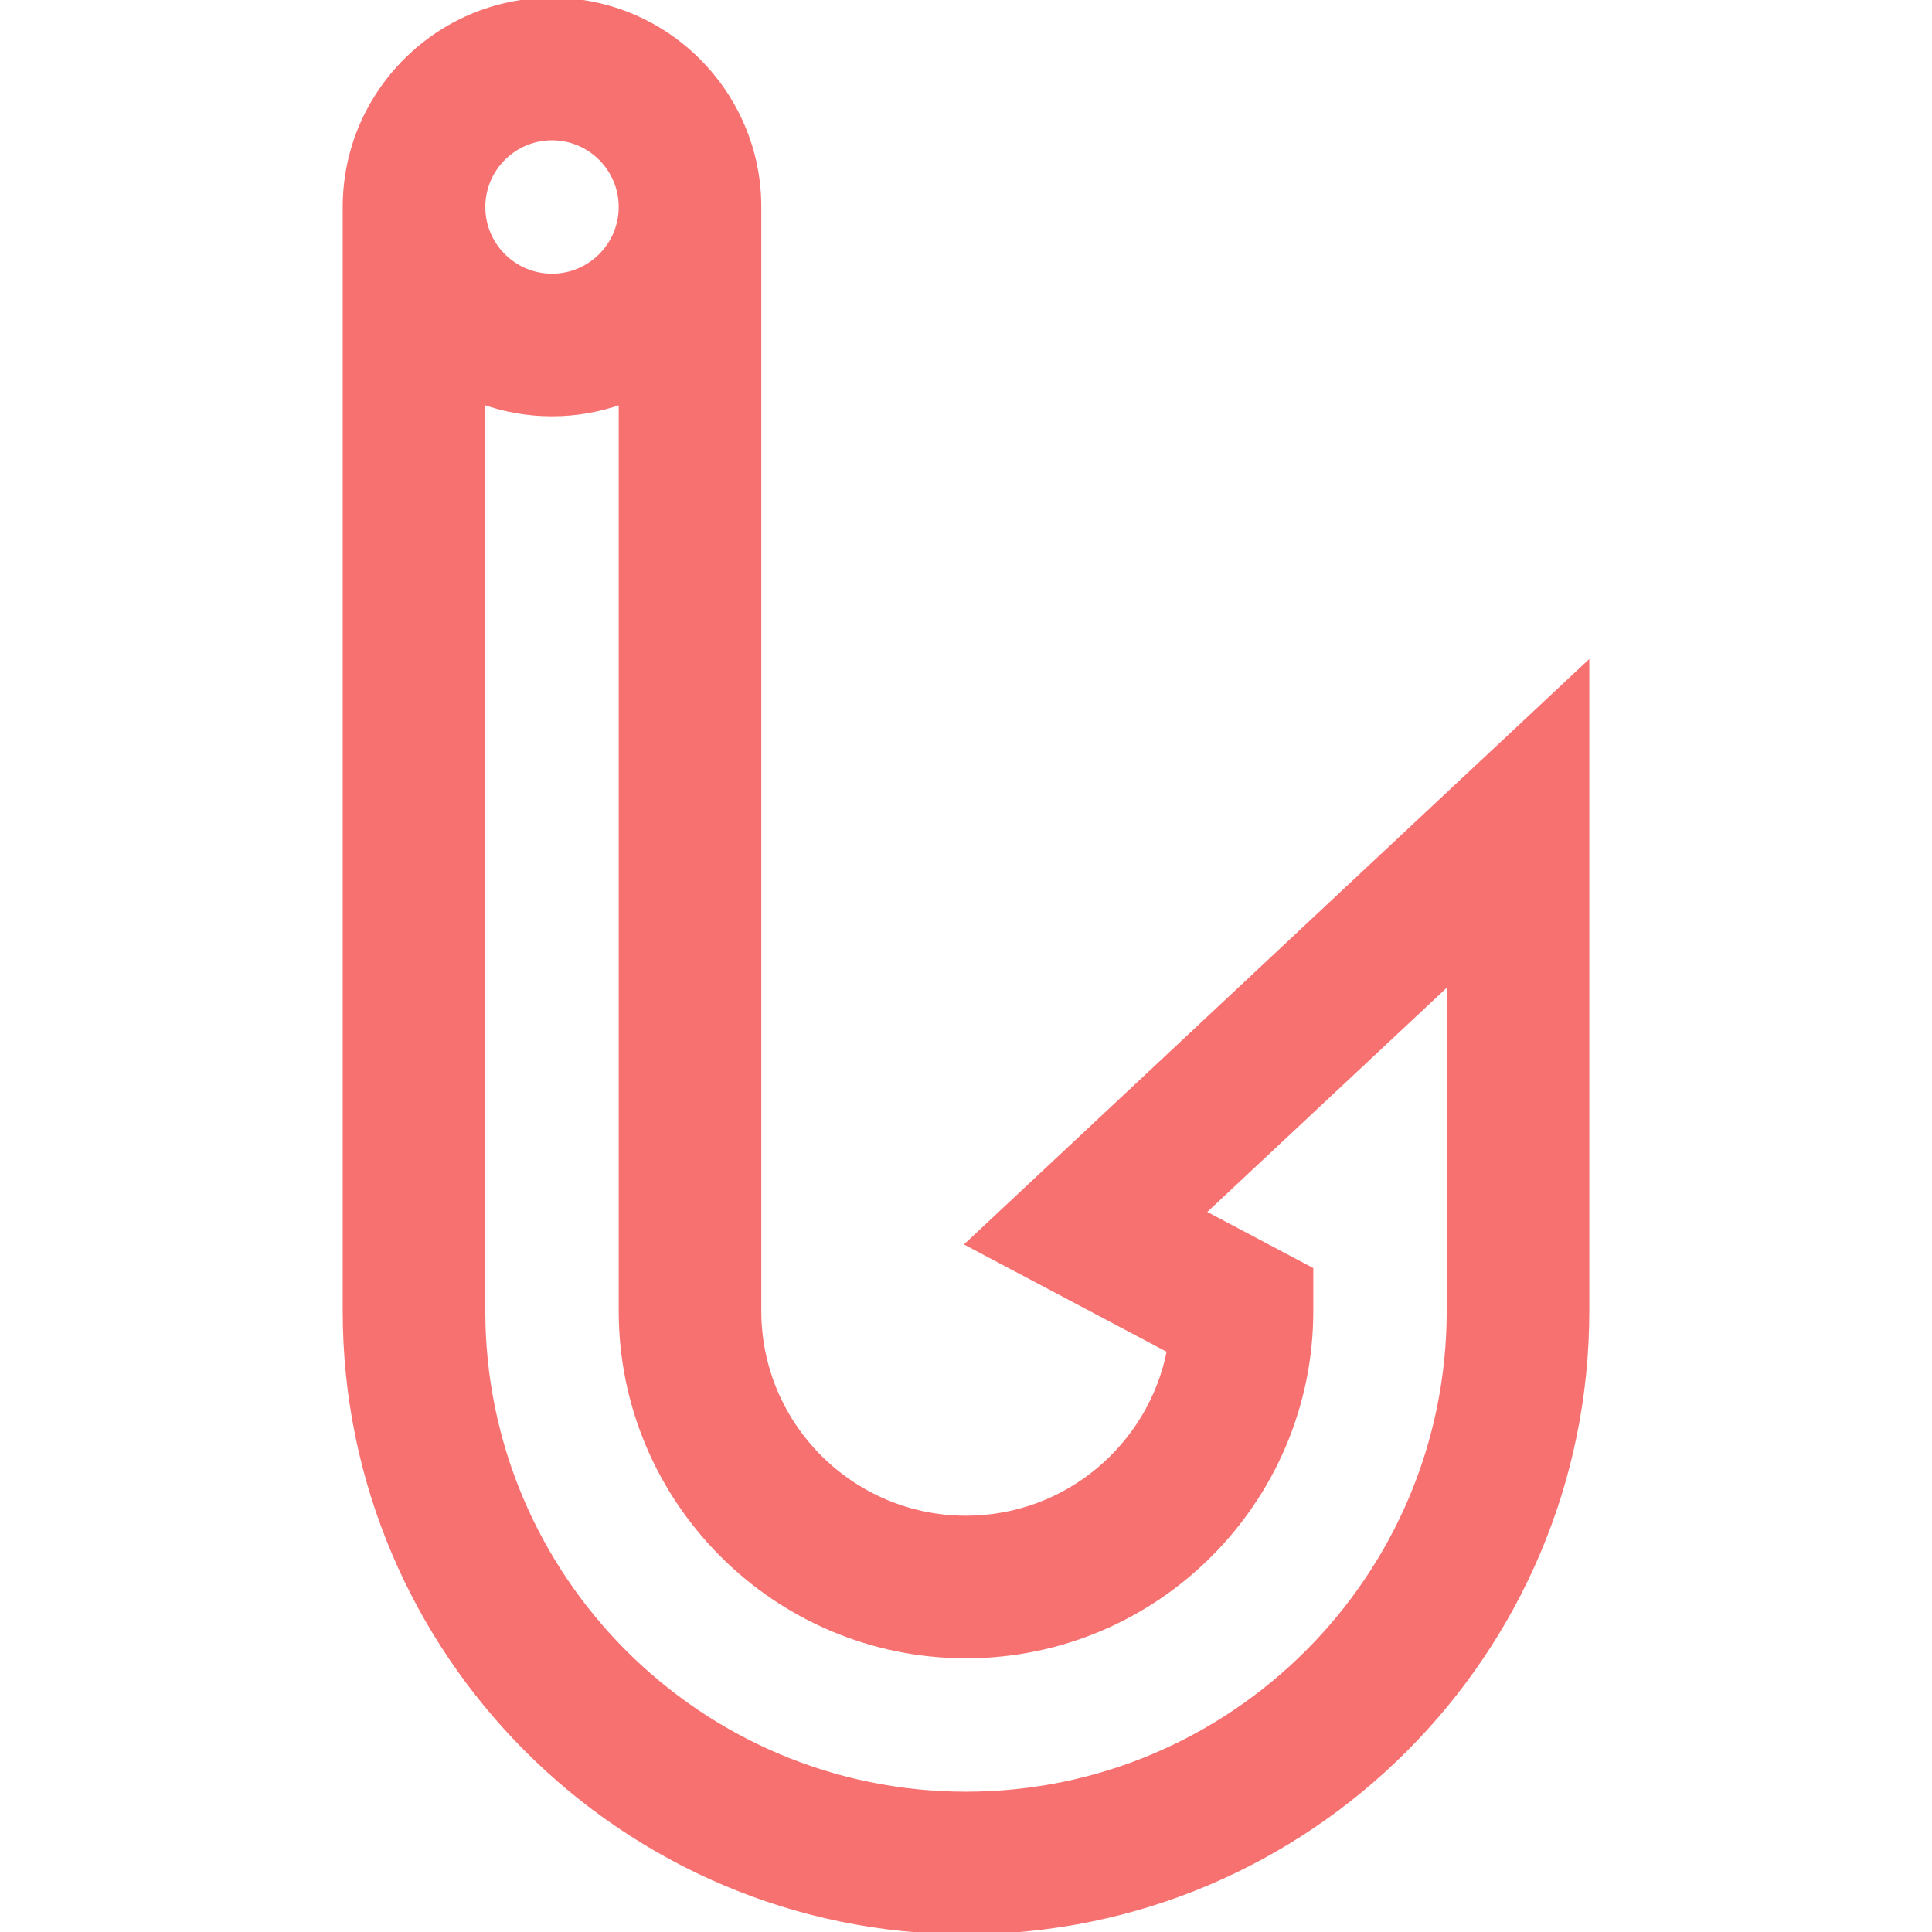 <svg fill="#f87171" height="200px" width="200px" version="1.1" id="Capa_1" xmlns="http://www.w3.org/2000/svg" xmlns:xlink="http://www.w3.org/1999/xlink" viewBox="0 0 420 420" xml:space="preserve" stroke="#f87171"><g id="SVGRepo_bgCarrier" stroke-width="0"></g><g id="SVGRepo_tracerCarrier" stroke-linecap="round" stroke-linejoin="round"></g><g id="SVGRepo_iconCarrier"> <g id="XMLID_23_"> <path id="XMLID_793_" d="M210.4,270.419l43.776,23.176C250.154,314.312,231.875,330,210,330c-24.813,0-45-20.187-45-45V45.02 c0-0.007,0.001-0.013,0.001-0.02c0-24.813-20.187-45-45-45s-45,20.187-45,45H75v240c0,74.44,60.561,135,135,135 c74.44,0,135-60.56,135-135V144.41L210.4,270.419z M120.001,30c8.271,0,15,6.729,15,15s-6.729,15-15,15s-15-6.729-15-15 S111.73,30,120.001,30z M315,285c0,57.897-47.103,105-105,105s-105-47.103-105-105V87.419c4.695,1.666,9.742,2.581,15.001,2.581 c5.258,0,10.305-0.915,14.999-2.58V285c0,41.355,33.645,75,75,75s75-33.645,75-75v-9.031l-23.399-12.388L315,213.59V285z"></path> </g> </g></svg>